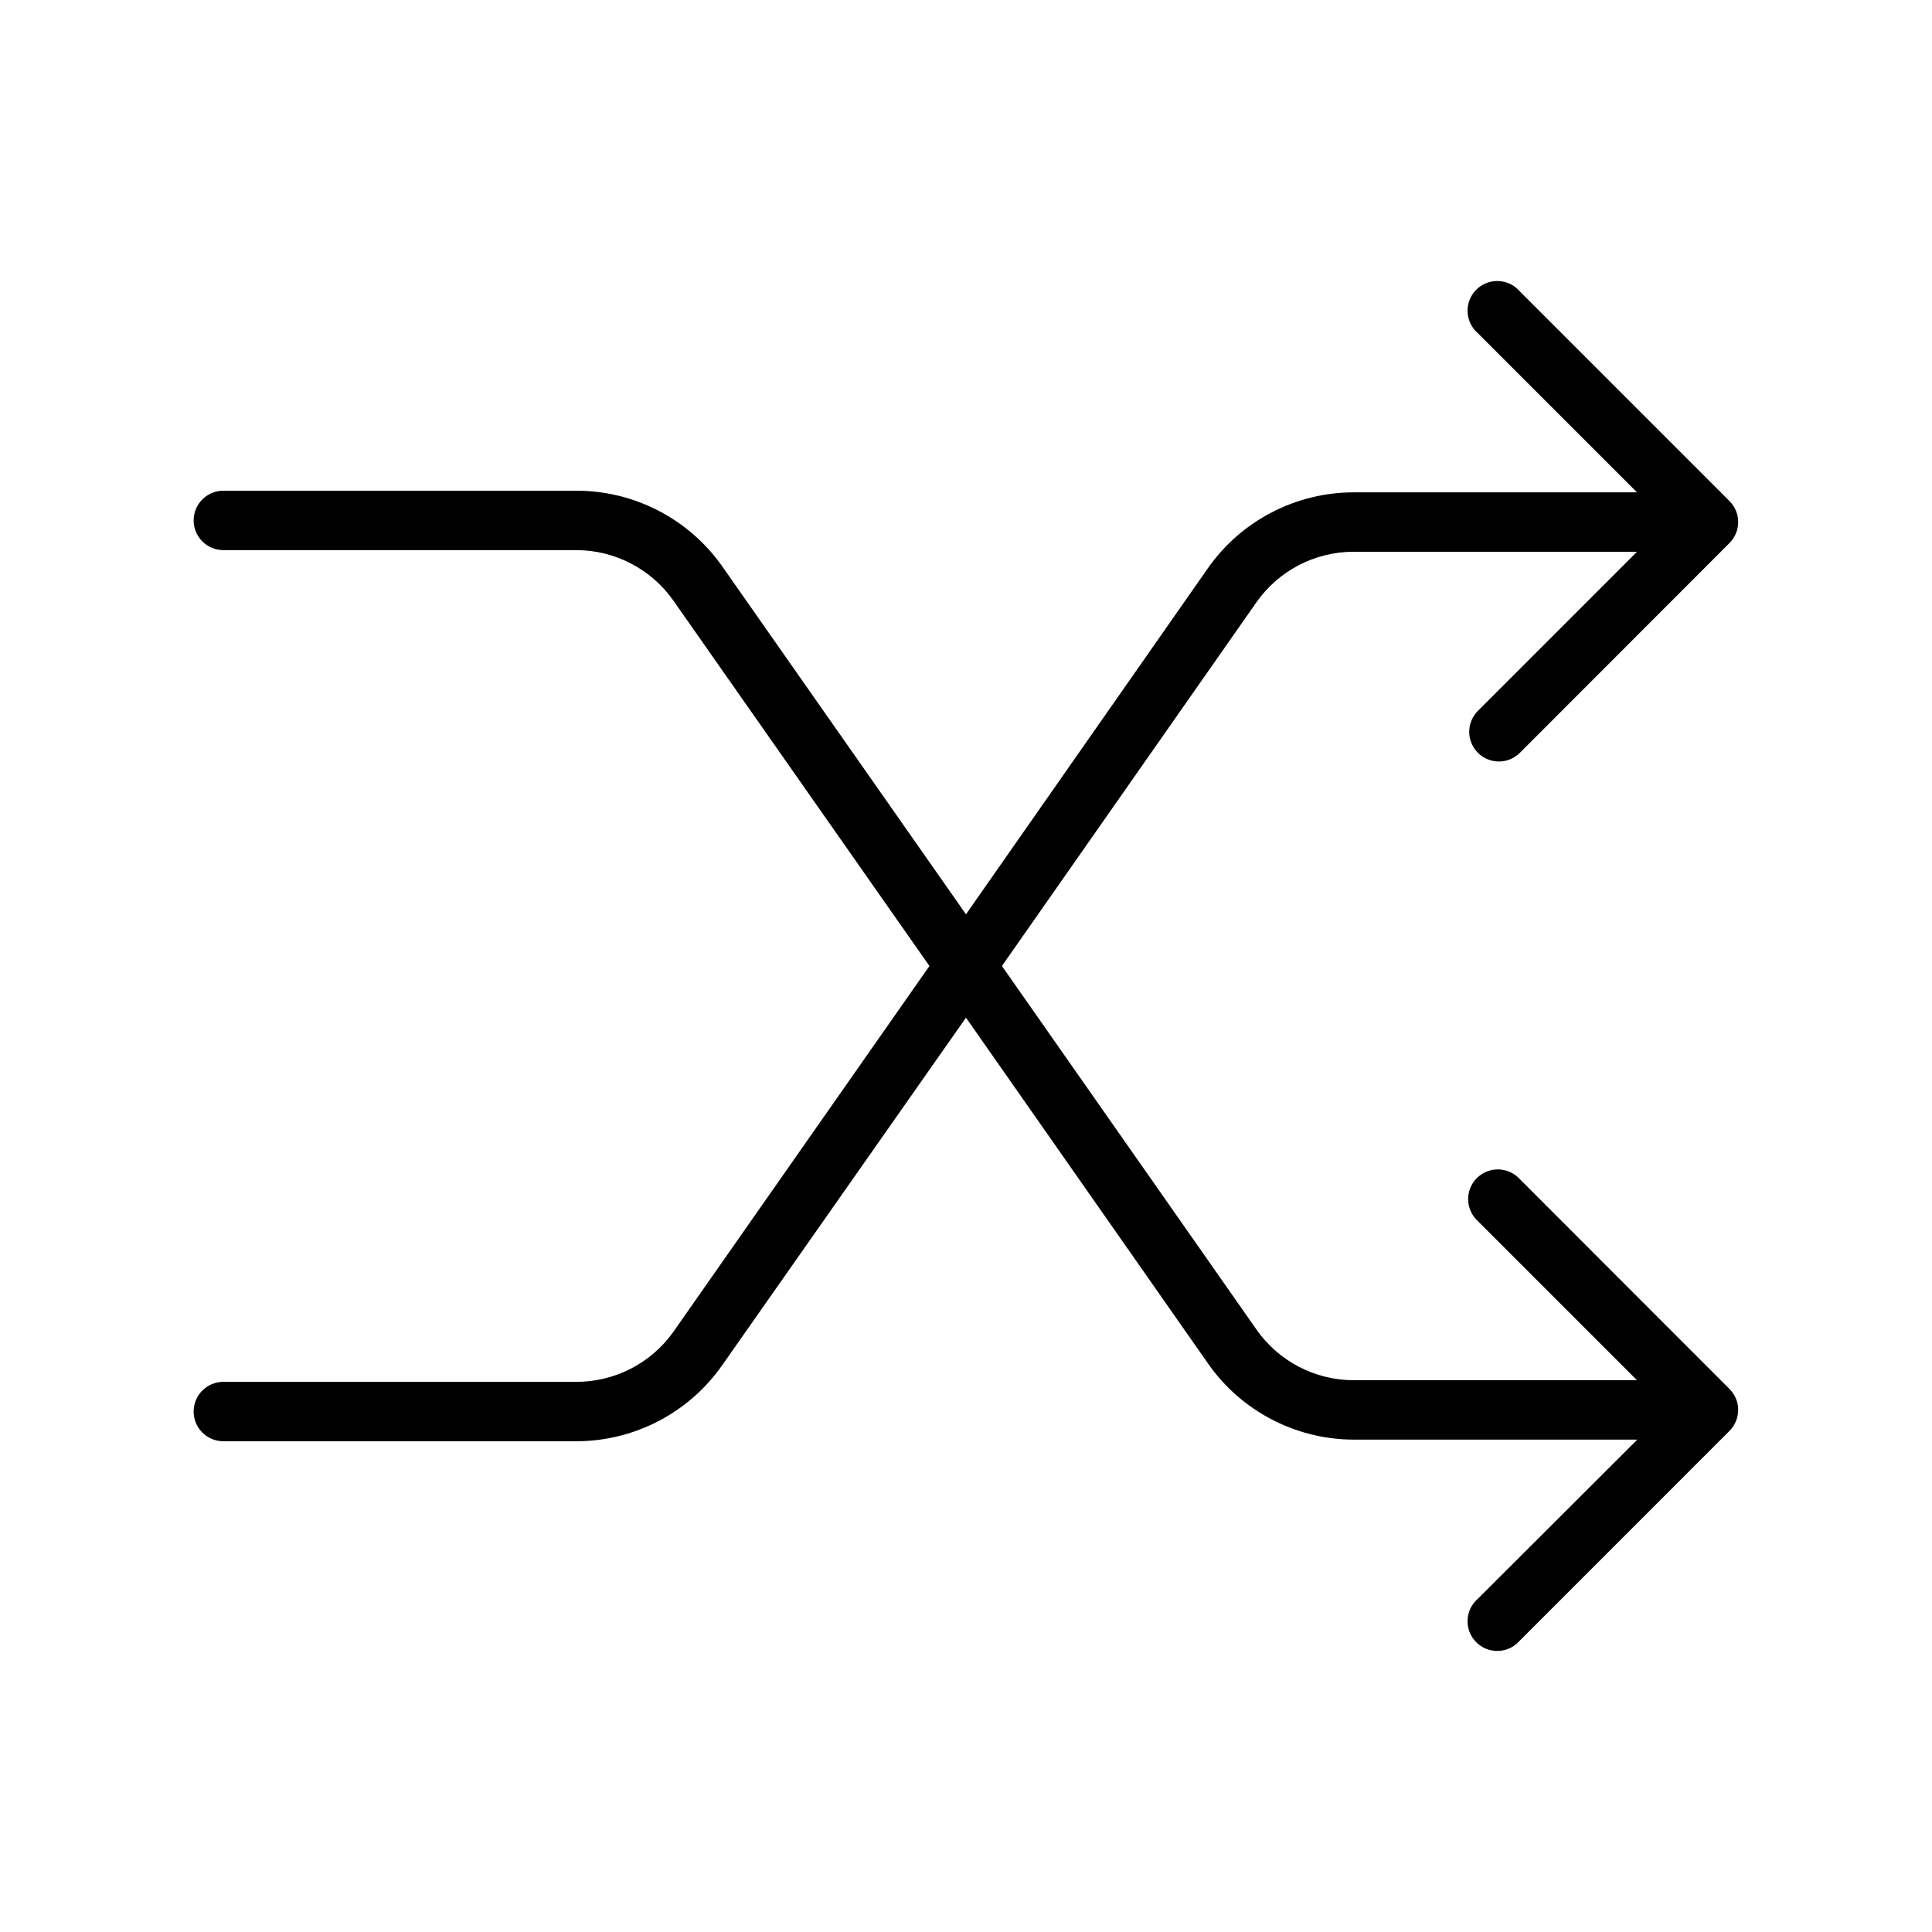 <?xml version="1.0" encoding="UTF-8"?>
<!-- Uploaded to: SVG Repo, www.svgrepo.com, Generator: SVG Repo Mixer Tools -->
<svg fill="#000000" width="800px" height="800px" version="1.1" viewBox="144 144 512 512" xmlns="http://www.w3.org/2000/svg">
 <path d="m546.77 456.48c-1.449-1.594-3.492-2.523-5.644-2.574-2.156-0.051-4.234 0.789-5.758 2.312-1.52 1.527-2.348 3.609-2.293 5.766 0.059 2.152 0.996 4.191 2.594 5.637l42.156 42.156-75.102-0.004c-10.254-0.016-19.855-5.023-25.738-13.422l-67.465-96.352 67.426-96.355c5.891-8.41 15.512-13.418 25.777-13.422h75.098l-42.152 42.156c-1.477 1.477-2.309 3.481-2.309 5.57 0 2.086 0.832 4.09 2.309 5.566 3.07 3.055 8.031 3.055 11.102 0l55.578-55.617-0.004 0.004c3.055-3.07 3.055-8.031 0-11.102l-55.574-55.574c-1.426-1.668-3.484-2.664-5.676-2.746-2.191-0.086-4.32 0.746-5.871 2.297-1.551 1.551-2.383 3.68-2.301 5.871 0.086 2.191 1.082 4.25 2.746 5.676l42.156 42.156h-75.102c-15.398 0.016-29.82 7.535-38.648 20.152l-64.078 91.668-64.629-92.258c-8.863-12.559-23.285-20.02-38.652-19.996h-93.52c-4.348 0-7.875 3.523-7.875 7.871 0 4.348 3.527 7.871 7.875 7.871h93.52c10.246 0.008 19.848 5 25.742 13.383l67.855 96.828-67.855 96.941c-5.918 8.34-15.52 13.285-25.742 13.266h-93.52c-4.348 0-7.875 3.523-7.875 7.871s3.527 7.871 7.875 7.871h93.52c15.391-0.004 29.812-7.512 38.652-20.113l64.629-92.141 64.156 91.668v0.004c8.828 12.613 23.254 20.137 38.652 20.152h75.098l-42.234 42.152c-1.664 1.426-2.66 3.484-2.746 5.676-0.082 2.191 0.75 4.32 2.301 5.871 1.551 1.551 3.68 2.383 5.871 2.301 2.191-0.086 4.25-1.082 5.676-2.746l55.574-55.578c3.055-3.07 3.055-8.027 0-11.098z"/>
</svg>